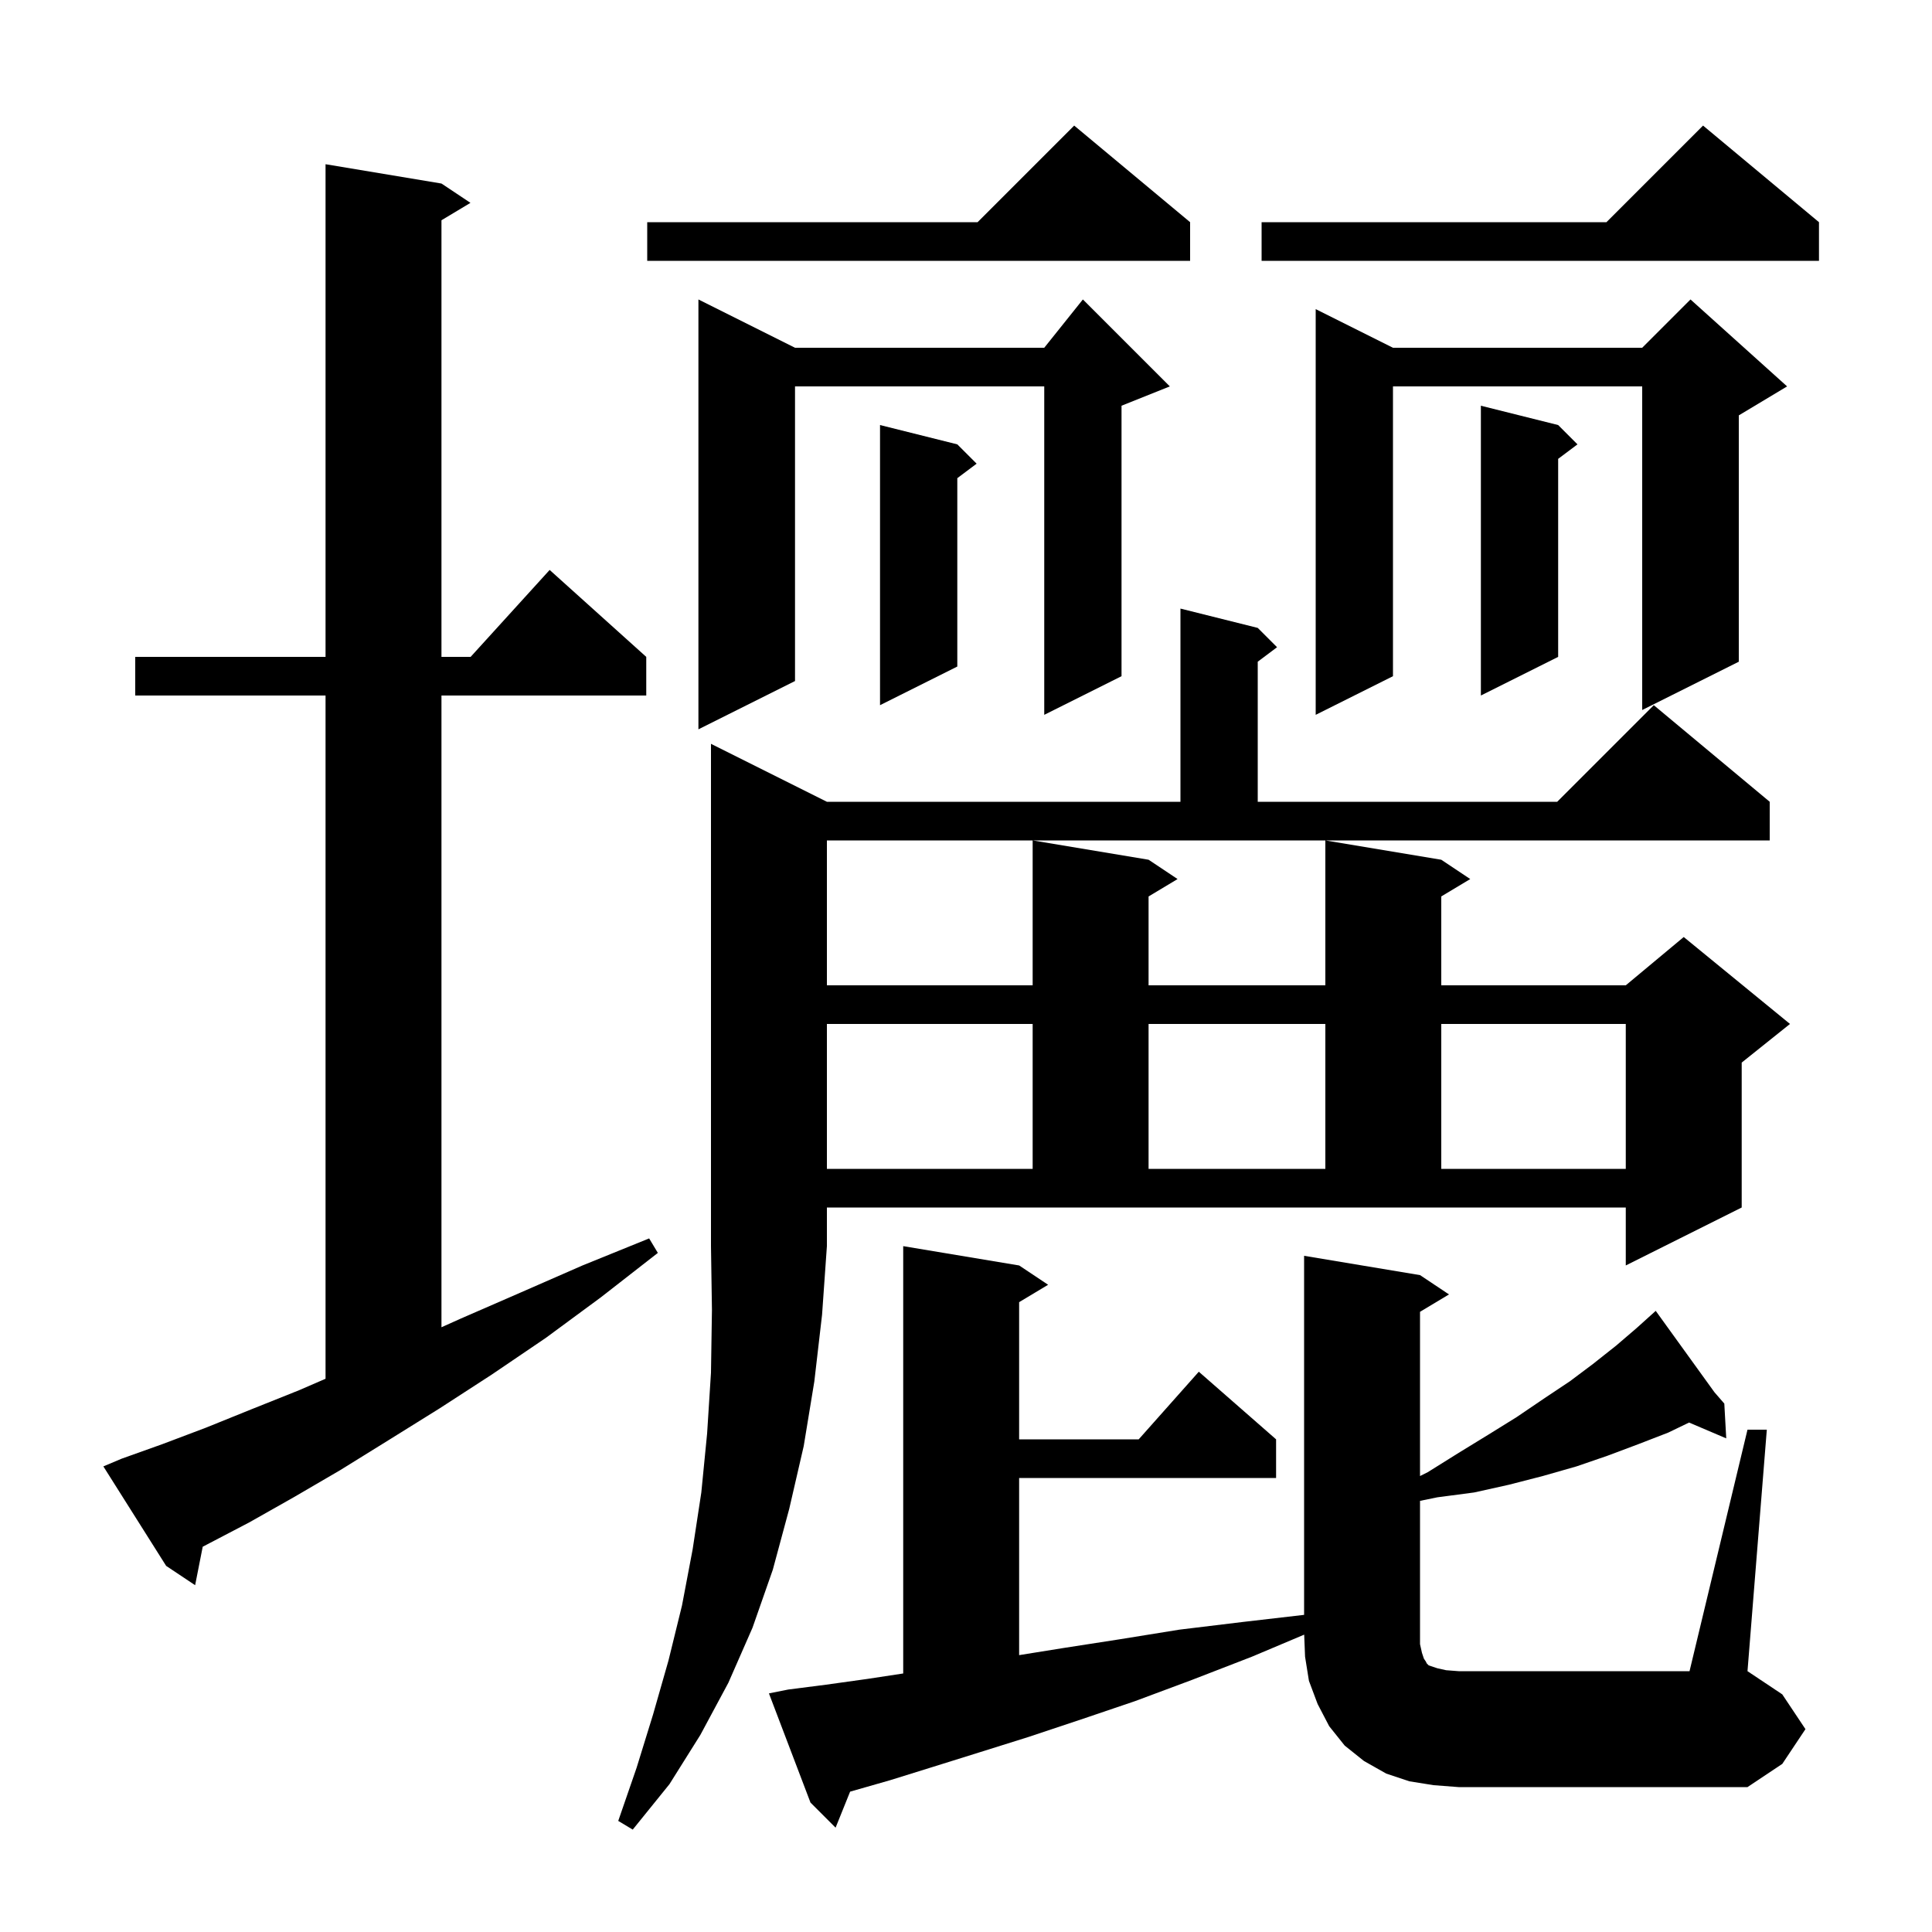 <svg xmlns="http://www.w3.org/2000/svg" xmlns:xlink="http://www.w3.org/1999/xlink" version="1.1" baseProfile="full" viewBox="0 0 200 200" width="200" height="200"><g fill="currentColor"><path d="M 85.6 83.0 L 122.2 83.0 L 122.2 63.0 L 130.2 65.0 L 132.2 67.0 L 130.2 68.5 L 130.2 83.0 L 161.2 83.0 L 171.2 73.0 L 183.2 83.0 L 183.2 87.0 L 85.6 87.0 L 85.6 102.0 L 106.9 102.0 L 106.9 87.0 L 118.9 89.0 L 121.9 91.0 L 118.9 92.8 L 118.9 102.0 L 137.2 102.0 L 137.2 87.0 L 149.2 89.0 L 152.2 91.0 L 149.2 92.8 L 149.2 102.0 L 168.3 102.0 L 174.3 97.0 L 185.3 106.0 L 180.3 110.0 L 180.3 125.0 L 168.3 131.0 L 168.3 125.0 L 85.6 125.0 L 85.6 129.0 L 85.1 136.1 L 84.3 143.0 L 83.2 149.7 L 81.7 156.2 L 80.0 162.5 L 77.9 168.5 L 75.4 174.2 L 72.5 179.6 L 69.3 184.7 L 65.5 189.4 L 64.0 188.5 L 65.9 183.0 L 67.6 177.5 L 69.2 171.9 L 70.6 166.2 L 71.7 160.4 L 72.6 154.5 L 73.2 148.4 L 73.6 142.1 L 73.7 135.6 L 73.6 129.0 L 73.6 77.0 Z M 147.2 171.1 L 147.4 171.7 L 147.6 172.0 L 147.7 172.2 L 147.9 172.4 L 148.8 172.7 L 149.7 172.9 L 151.0 173.0 L 174.9 173.0 L 180.9 148.0 L 182.9 148.0 L 180.9 173.0 L 184.5 175.4 L 186.9 179.0 L 184.5 182.6 L 180.9 185.0 L 151.0 185.0 L 148.4 184.8 L 145.9 184.4 L 143.5 183.6 L 141.2 182.3 L 139.2 180.7 L 137.6 178.7 L 136.4 176.4 L 135.5 174.0 L 135.1 171.5 L 135.009 169.218 L 129.6 171.5 L 123.4 173.9 L 117.5 176.1 L 111.9 178.0 L 106.5 179.8 L 101.4 181.4 L 96.6 182.9 L 92.1 184.3 L 88.003 185.471 L 86.5 189.2 L 83.9 186.6 L 79.6 175.3 L 81.6 174.9 L 85.5 174.4 L 89.8 173.8 L 93.5 173.237 L 93.5 129.0 L 105.5 131.0 L 108.5 133.0 L 105.5 134.8 L 105.5 149.0 L 117.878 149.0 L 124.1 142.0 L 132.1 149.0 L 132.1 153.0 L 105.5 153.0 L 105.5 171.339 L 110.1 170.6 L 115.9 169.7 L 122.1 168.7 L 128.7 167.9 L 135.0 167.17 L 135.0 130.0 L 147.0 132.0 L 150.0 134.0 L 147.0 135.8 L 147.0 152.8 L 147.8 152.4 L 151.0 150.4 L 154.1 148.5 L 157.0 146.7 L 159.8 144.8 L 162.5 143.0 L 164.9 141.2 L 167.3 139.3 L 169.4 137.5 L 170.706 136.325 L 170.6 136.2 L 170.707 136.324 L 171.4 135.7 L 177.48 144.125 L 178.5 145.3 L 178.7 148.9 L 174.852 147.261 L 172.7 148.3 L 169.6 149.5 L 166.4 150.7 L 163.2 151.8 L 159.7 152.8 L 156.2 153.7 L 152.6 154.5 L 148.8 155.0 L 147.0 155.369 L 147.0 170.2 Z M 12.6 151.0 L 16.8 149.5 L 21.3 147.8 L 26.0 145.9 L 31.0 143.9 L 33.7 142.728 L 33.7 72.0 L 14.0 72.0 L 14.0 68.0 L 33.7 68.0 L 33.7 17.0 L 45.7 19.0 L 48.7 21.0 L 45.7 22.8 L 45.7 68.0 L 48.718 68.0 L 56.9 59.0 L 66.9 68.0 L 66.9 72.0 L 45.7 72.0 L 45.7 137.397 L 47.7 136.5 L 53.9 133.8 L 60.3 131.0 L 67.2 128.2 L 68.1 129.7 L 62.2 134.3 L 56.5 138.5 L 50.9 142.3 L 45.5 145.8 L 40.2 149.1 L 35.2 152.2 L 30.4 155.0 L 25.8 157.6 L 21.4 159.9 L 20.985 160.117 L 20.2 164.1 L 17.2 162.1 L 10.7 151.8 Z M 85.6 106.0 L 85.6 121.0 L 106.9 121.0 L 106.9 106.0 Z M 118.9 106.0 L 118.9 121.0 L 137.2 121.0 L 137.2 106.0 Z M 149.2 106.0 L 149.2 121.0 L 168.3 121.0 L 168.3 106.0 Z M 121.1 40.0 L 116.1 42.0 L 116.1 70.0 L 108.1 74.0 L 108.1 40.0 L 82.3 40.0 L 82.3 70.5 L 72.3 75.5 L 72.3 31.0 L 82.3 36.0 L 108.1 36.0 L 112.1 31.0 Z M 185.0 40.0 L 180.0 43.0 L 180.0 68.5 L 170.0 73.5 L 170.0 40.0 L 144.2 40.0 L 144.2 70.0 L 136.2 74.0 L 136.2 32.0 L 144.2 36.0 L 170.0 36.0 L 175.0 31.0 Z M 99.1 46.0 L 101.1 48.0 L 99.1 49.5 L 99.1 69.0 L 91.1 73.0 L 91.1 44.0 Z M 161.3 44.0 L 163.3 46.0 L 161.3 47.5 L 161.3 68.0 L 153.3 72.0 L 153.3 42.0 Z M 188.3 23.0 L 188.3 27.0 L 130.6 27.0 L 130.6 23.0 L 166.3 23.0 L 176.3 13.0 Z M 123.2 23.0 L 123.2 27.0 L 67.0 27.0 L 67.0 23.0 L 101.2 23.0 L 111.2 13.0 Z "/></g></svg>